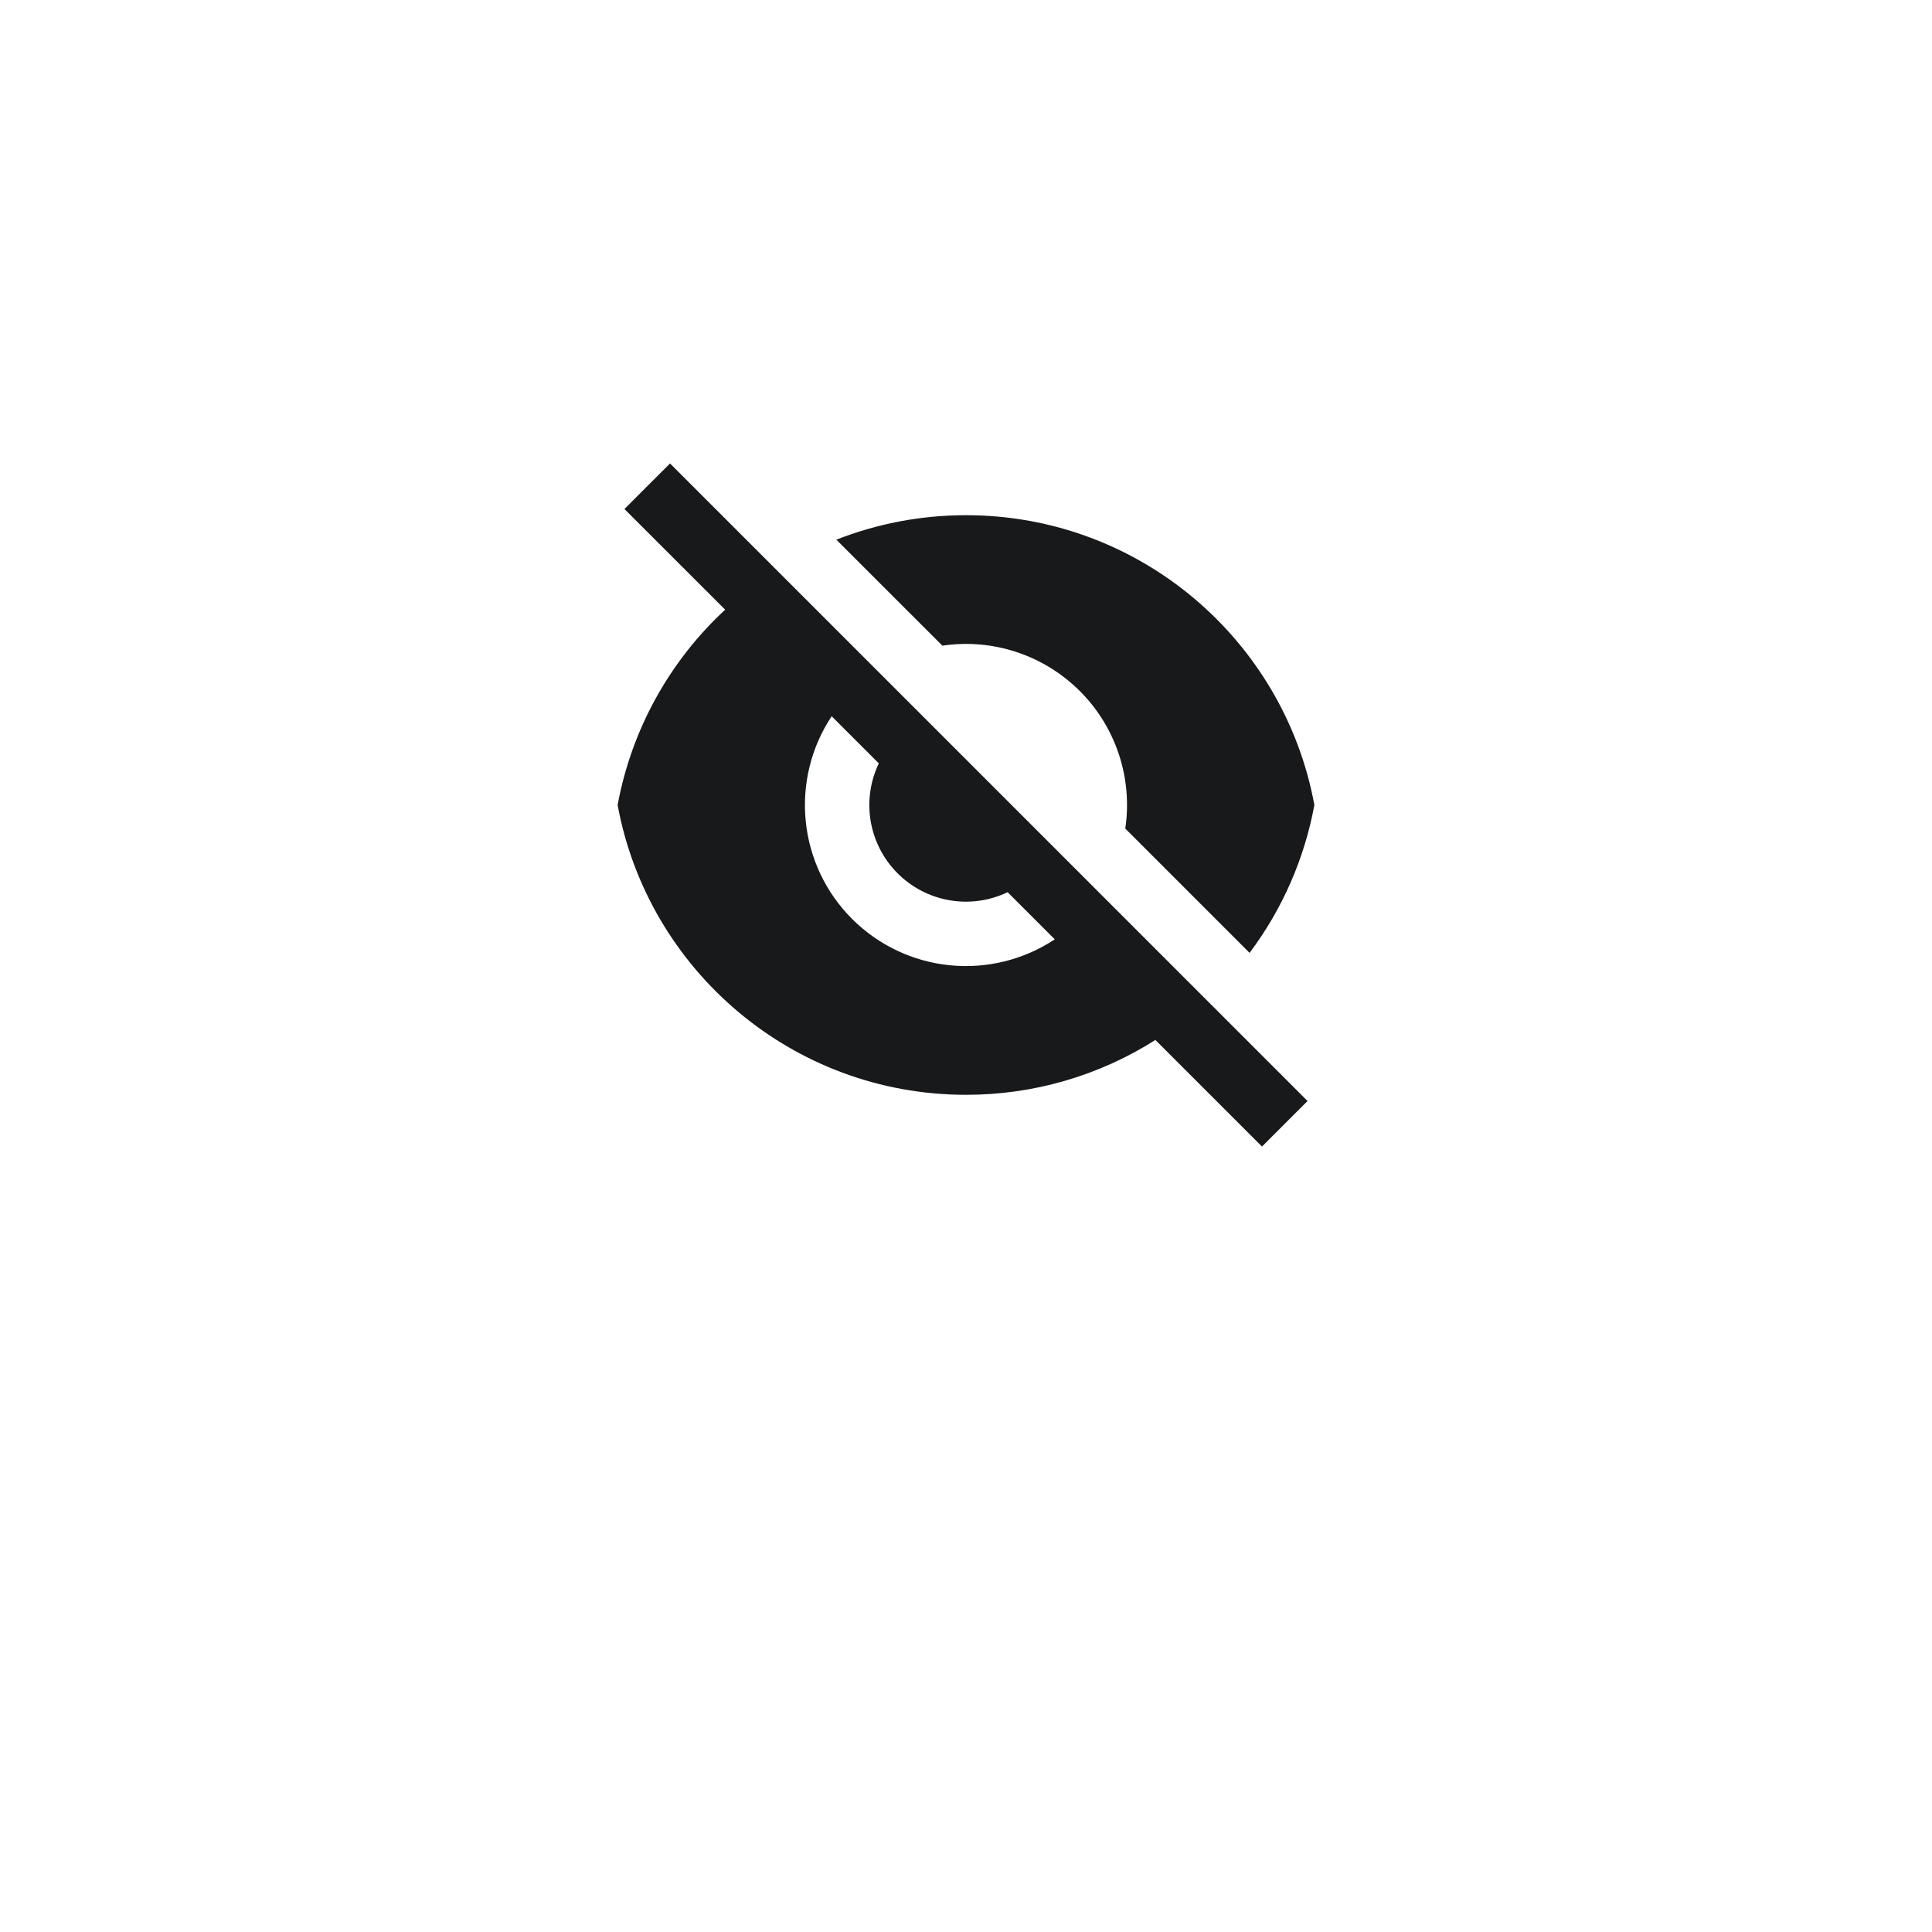 <svg width="60" height="60" viewBox="0 0 60 60" fill="none" xmlns="http://www.w3.org/2000/svg">
<g filter="url(#filter0_d_214:5974)">
<circle cx="30" cy="25" r="25" fill="white"/>
</g>
<path d="M22.52 18.934L19.393 15.808L20.808 14.393L40.607 34.193L39.192 35.607L35.882 32.297C34.123 33.413 32.082 34.003 30 34C24.608 34 20.122 30.12 19.181 25C19.611 22.671 20.782 20.543 22.521 18.934H22.52ZM32.757 29.172L31.293 27.708C30.733 27.976 30.103 28.064 29.492 27.959C28.88 27.854 28.316 27.562 27.877 27.123C27.438 26.684 27.146 26.12 27.041 25.508C26.936 24.896 27.024 24.267 27.292 23.707L25.828 22.243C25.191 23.204 24.907 24.356 25.023 25.503C25.138 26.651 25.646 27.723 26.462 28.538C27.277 29.353 28.349 29.862 29.496 29.977C30.643 30.093 31.795 29.808 32.757 29.172ZM25.974 16.76C27.221 16.27 28.58 16 30 16C35.392 16 39.878 19.88 40.819 25C40.512 26.666 39.824 28.238 38.807 29.592L34.947 25.732C35.061 24.96 34.993 24.171 34.749 23.43C34.504 22.688 34.089 22.014 33.536 21.462C32.984 20.91 32.31 20.495 31.569 20.25C30.828 20.005 30.039 19.937 29.267 20.052L25.974 16.761V16.76Z" fill="#18191B"/>
<defs>
<filter id="filter0_d_214:5974" x="0" y="0" width="60" height="60" filterUnits="userSpaceOnUse" color-interpolation-filters="sRGB">
<feFlood flood-opacity="0" result="BackgroundImageFix"/>
<feColorMatrix in="SourceAlpha" type="matrix" values="0 0 0 0 0 0 0 0 0 0 0 0 0 0 0 0 0 0 127 0" result="hardAlpha"/>
<feOffset dy="5"/>
<feGaussianBlur stdDeviation="2.5"/>
<feComposite in2="hardAlpha" operator="out"/>
<feColorMatrix type="matrix" values="0 0 0 0 0 0 0 0 0 0 0 0 0 0 0 0 0 0 0.04 0"/>
<feBlend mode="normal" in2="BackgroundImageFix" result="effect1_dropShadow_214:5974"/>
<feBlend mode="normal" in="SourceGraphic" in2="effect1_dropShadow_214:5974" result="shape"/>
</filter>
</defs>
</svg>
